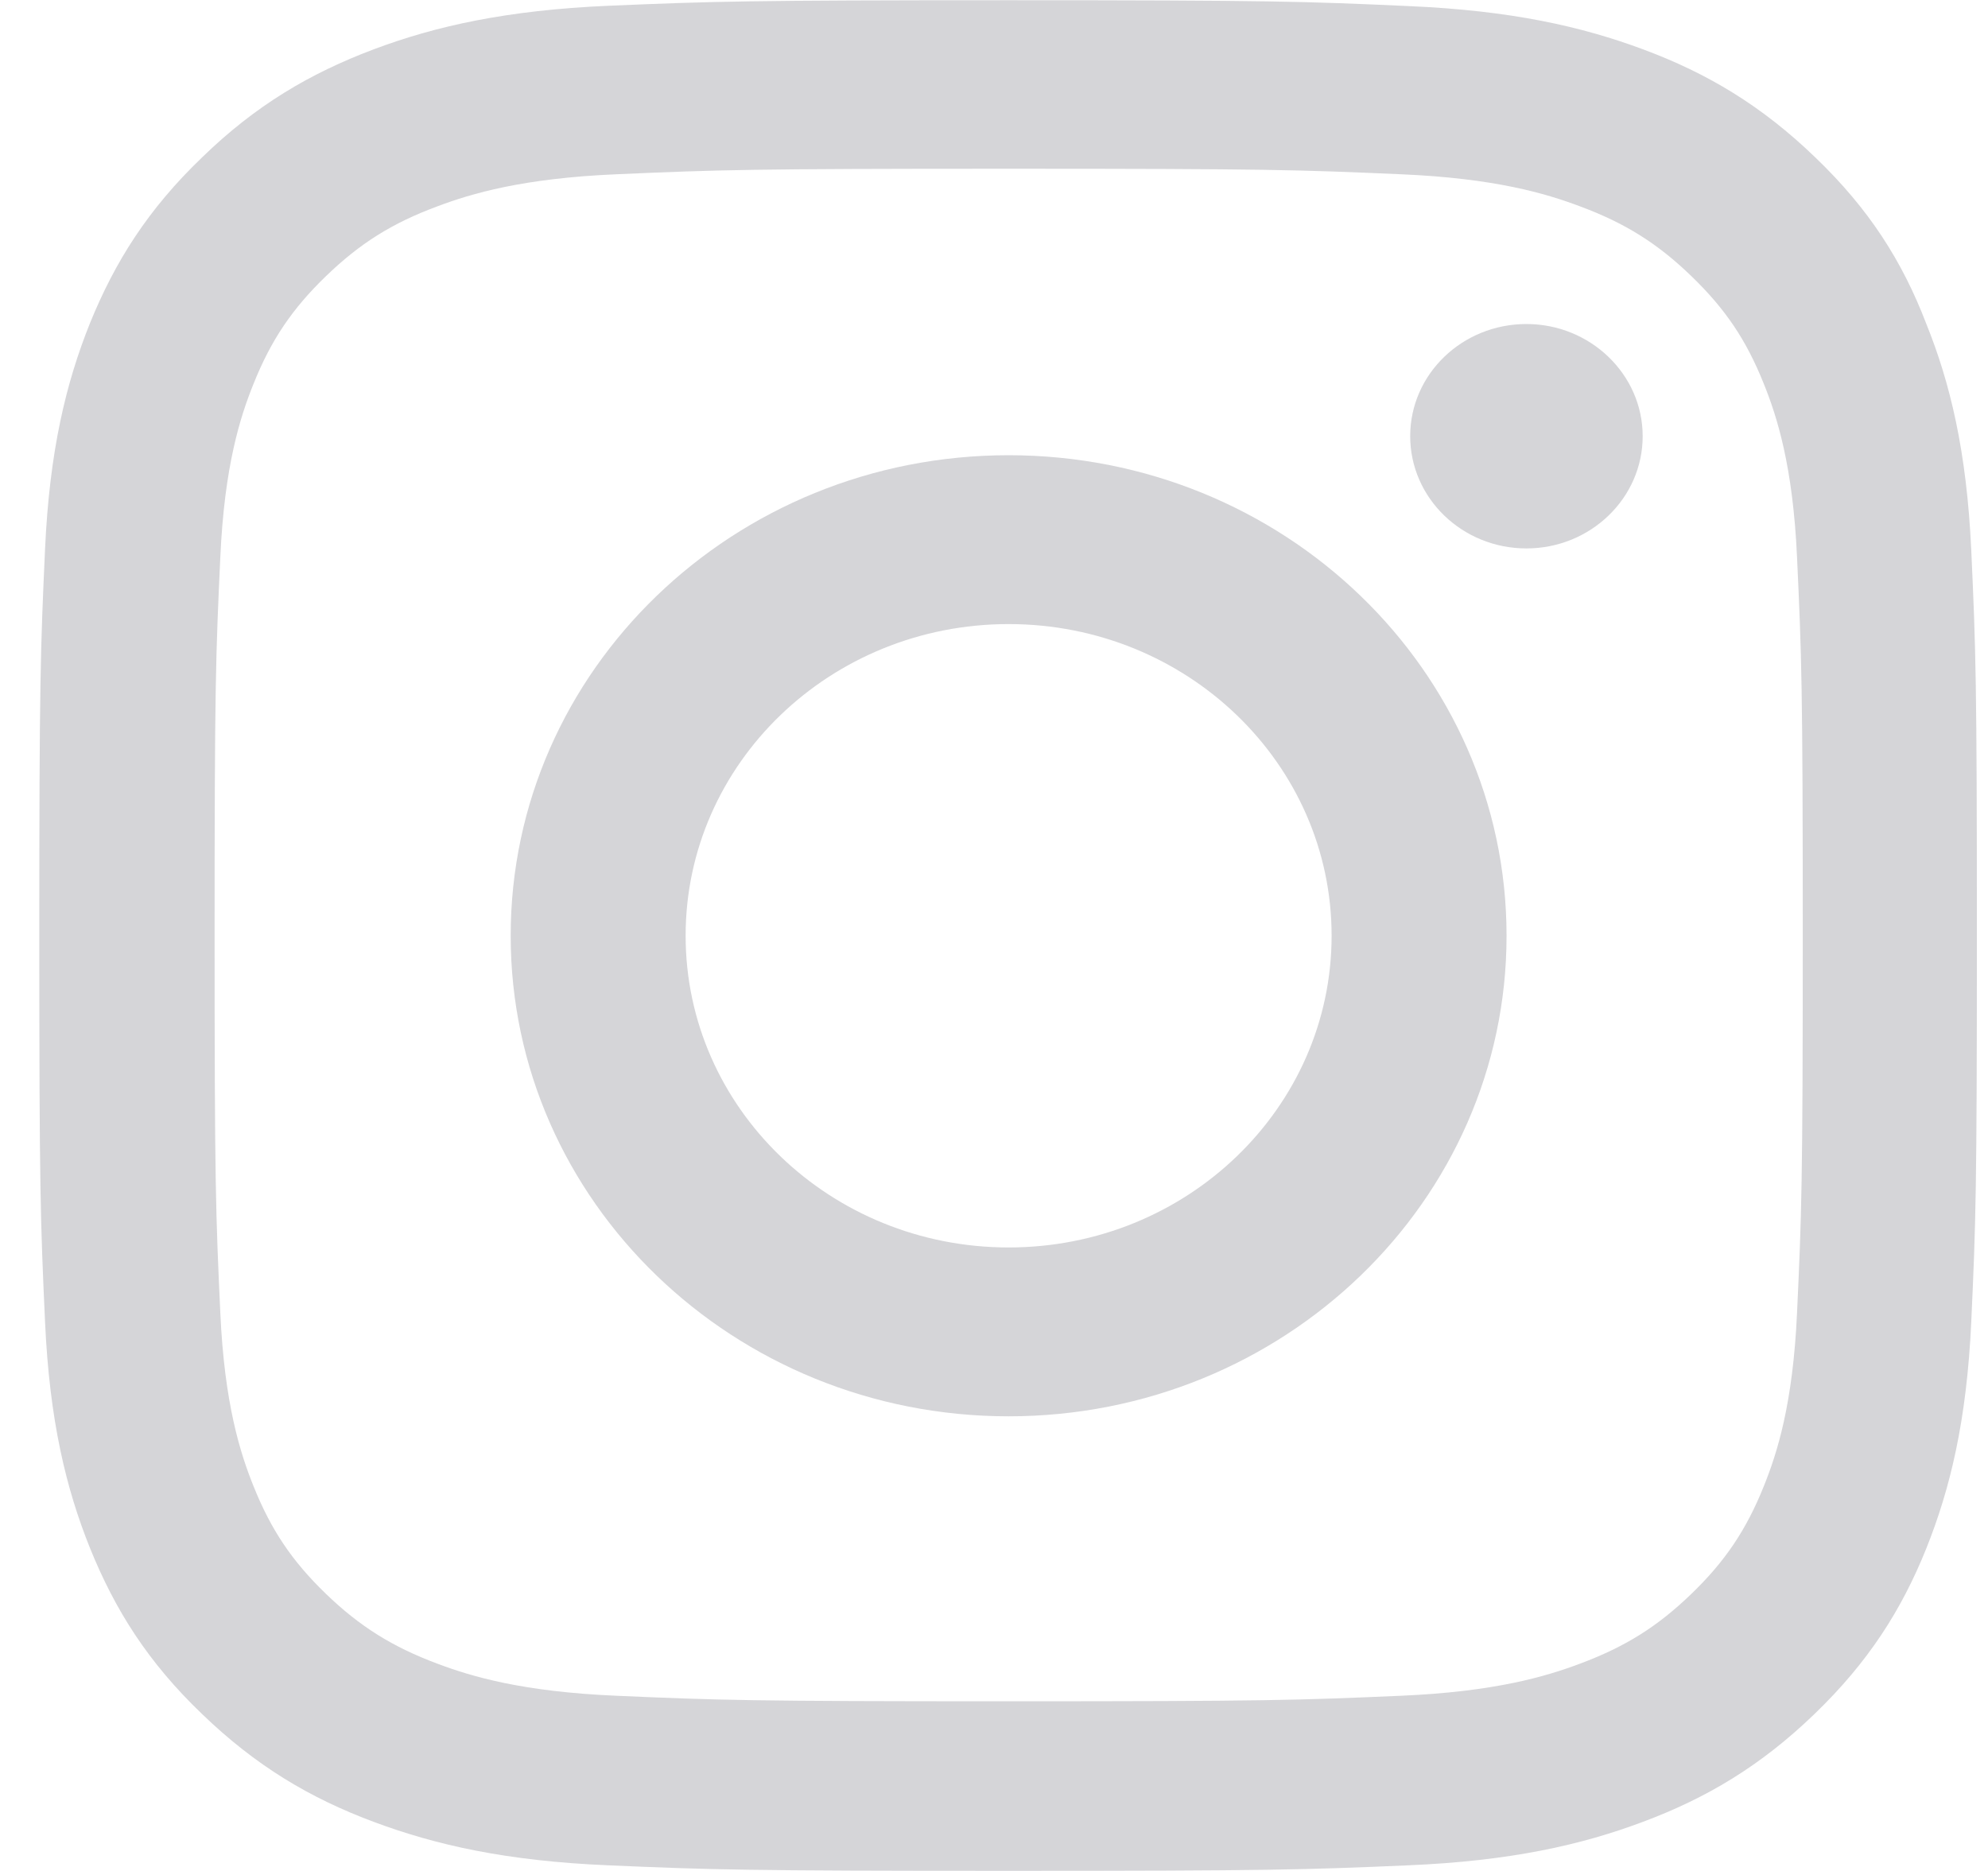 <svg xmlns="http://www.w3.org/2000/svg" width="17" height="16" viewBox="0 0 17 16" fill="none"><g clip-path="url(#clip0_6960_7539)"><path d="M8.626 1.443C10.84 1.443 11.103 1.452 11.974 1.49C12.783 1.524 13.22 1.655 13.512 1.765C13.897 1.908 14.176 2.083 14.464 2.362C14.755 2.643 14.933 2.908 15.082 3.28C15.196 3.562 15.332 3.987 15.367 4.765C15.406 5.608 15.416 5.862 15.416 7.996C15.416 10.133 15.406 10.387 15.367 11.227C15.332 12.008 15.196 12.43 15.082 12.712C14.933 13.083 14.752 13.352 14.464 13.63C14.172 13.912 13.897 14.083 13.512 14.227C13.22 14.337 12.78 14.468 11.974 14.502C11.1 14.54 10.837 14.549 8.626 14.549C6.411 14.549 6.148 14.54 5.277 14.502C4.468 14.468 4.031 14.337 3.739 14.227C3.354 14.083 3.075 13.908 2.787 13.63C2.496 13.349 2.318 13.083 2.169 12.712C2.055 12.43 1.919 12.005 1.884 11.227C1.845 10.383 1.835 10.13 1.835 7.996C1.835 5.858 1.845 5.605 1.884 4.765C1.919 3.983 2.055 3.562 2.169 3.28C2.318 2.908 2.499 2.64 2.787 2.362C3.079 2.08 3.354 1.908 3.739 1.765C4.031 1.655 4.471 1.524 5.277 1.49C6.148 1.452 6.411 1.443 8.626 1.443ZM8.626 0.002C6.375 0.002 6.093 0.012 5.209 0.049C4.329 0.087 3.723 0.224 3.198 0.421C2.651 0.627 2.188 0.899 1.728 1.346C1.265 1.79 0.984 2.237 0.77 2.762C0.566 3.271 0.423 3.852 0.385 4.702C0.346 5.558 0.336 5.83 0.336 8.002C0.336 10.174 0.346 10.446 0.385 11.299C0.423 12.149 0.566 12.733 0.77 13.24C0.984 13.768 1.265 14.215 1.728 14.658C2.188 15.102 2.651 15.377 3.195 15.58C3.723 15.777 4.325 15.915 5.206 15.952C6.09 15.99 6.372 15.999 8.622 15.999C10.873 15.999 11.155 15.99 12.039 15.952C12.919 15.915 13.525 15.777 14.049 15.58C14.593 15.377 15.056 15.102 15.516 14.658C15.976 14.215 16.261 13.768 16.472 13.243C16.676 12.733 16.818 12.152 16.857 11.302C16.896 10.449 16.905 10.177 16.905 8.005C16.905 5.833 16.896 5.562 16.857 4.708C16.818 3.858 16.676 3.274 16.472 2.768C16.268 2.237 15.986 1.79 15.523 1.346C15.063 0.902 14.6 0.627 14.056 0.424C13.528 0.227 12.926 0.09 12.045 0.052C11.158 0.012 10.876 0.002 8.626 0.002Z" fill="#D5D5D8"></path><path d="M8.625 3.893C6.274 3.893 4.367 5.733 4.367 8.002C4.367 10.271 6.274 12.112 8.625 12.112C10.976 12.112 12.883 10.271 12.883 8.002C12.883 5.733 10.976 3.893 8.625 3.893ZM8.625 10.668C7.1 10.668 5.863 9.474 5.863 8.002C5.863 6.53 7.1 5.337 8.625 5.337C10.15 5.337 11.387 6.53 11.387 8.002C11.387 9.474 10.15 10.668 8.625 10.668Z" fill="#D5D5D8"></path><path d="M14.047 3.73C14.047 4.261 13.6 4.69 13.053 4.69C12.502 4.69 12.059 4.258 12.059 3.73C12.059 3.199 12.505 2.771 13.053 2.771C13.6 2.771 14.047 3.202 14.047 3.73Z" fill="#D5D5D8"></path></g><defs><clipPath id="clip0_6960_7539"><rect width="16.579" height="16" fill="white" transform="translate(0.336 0.002)"></rect></clipPath></defs></svg>